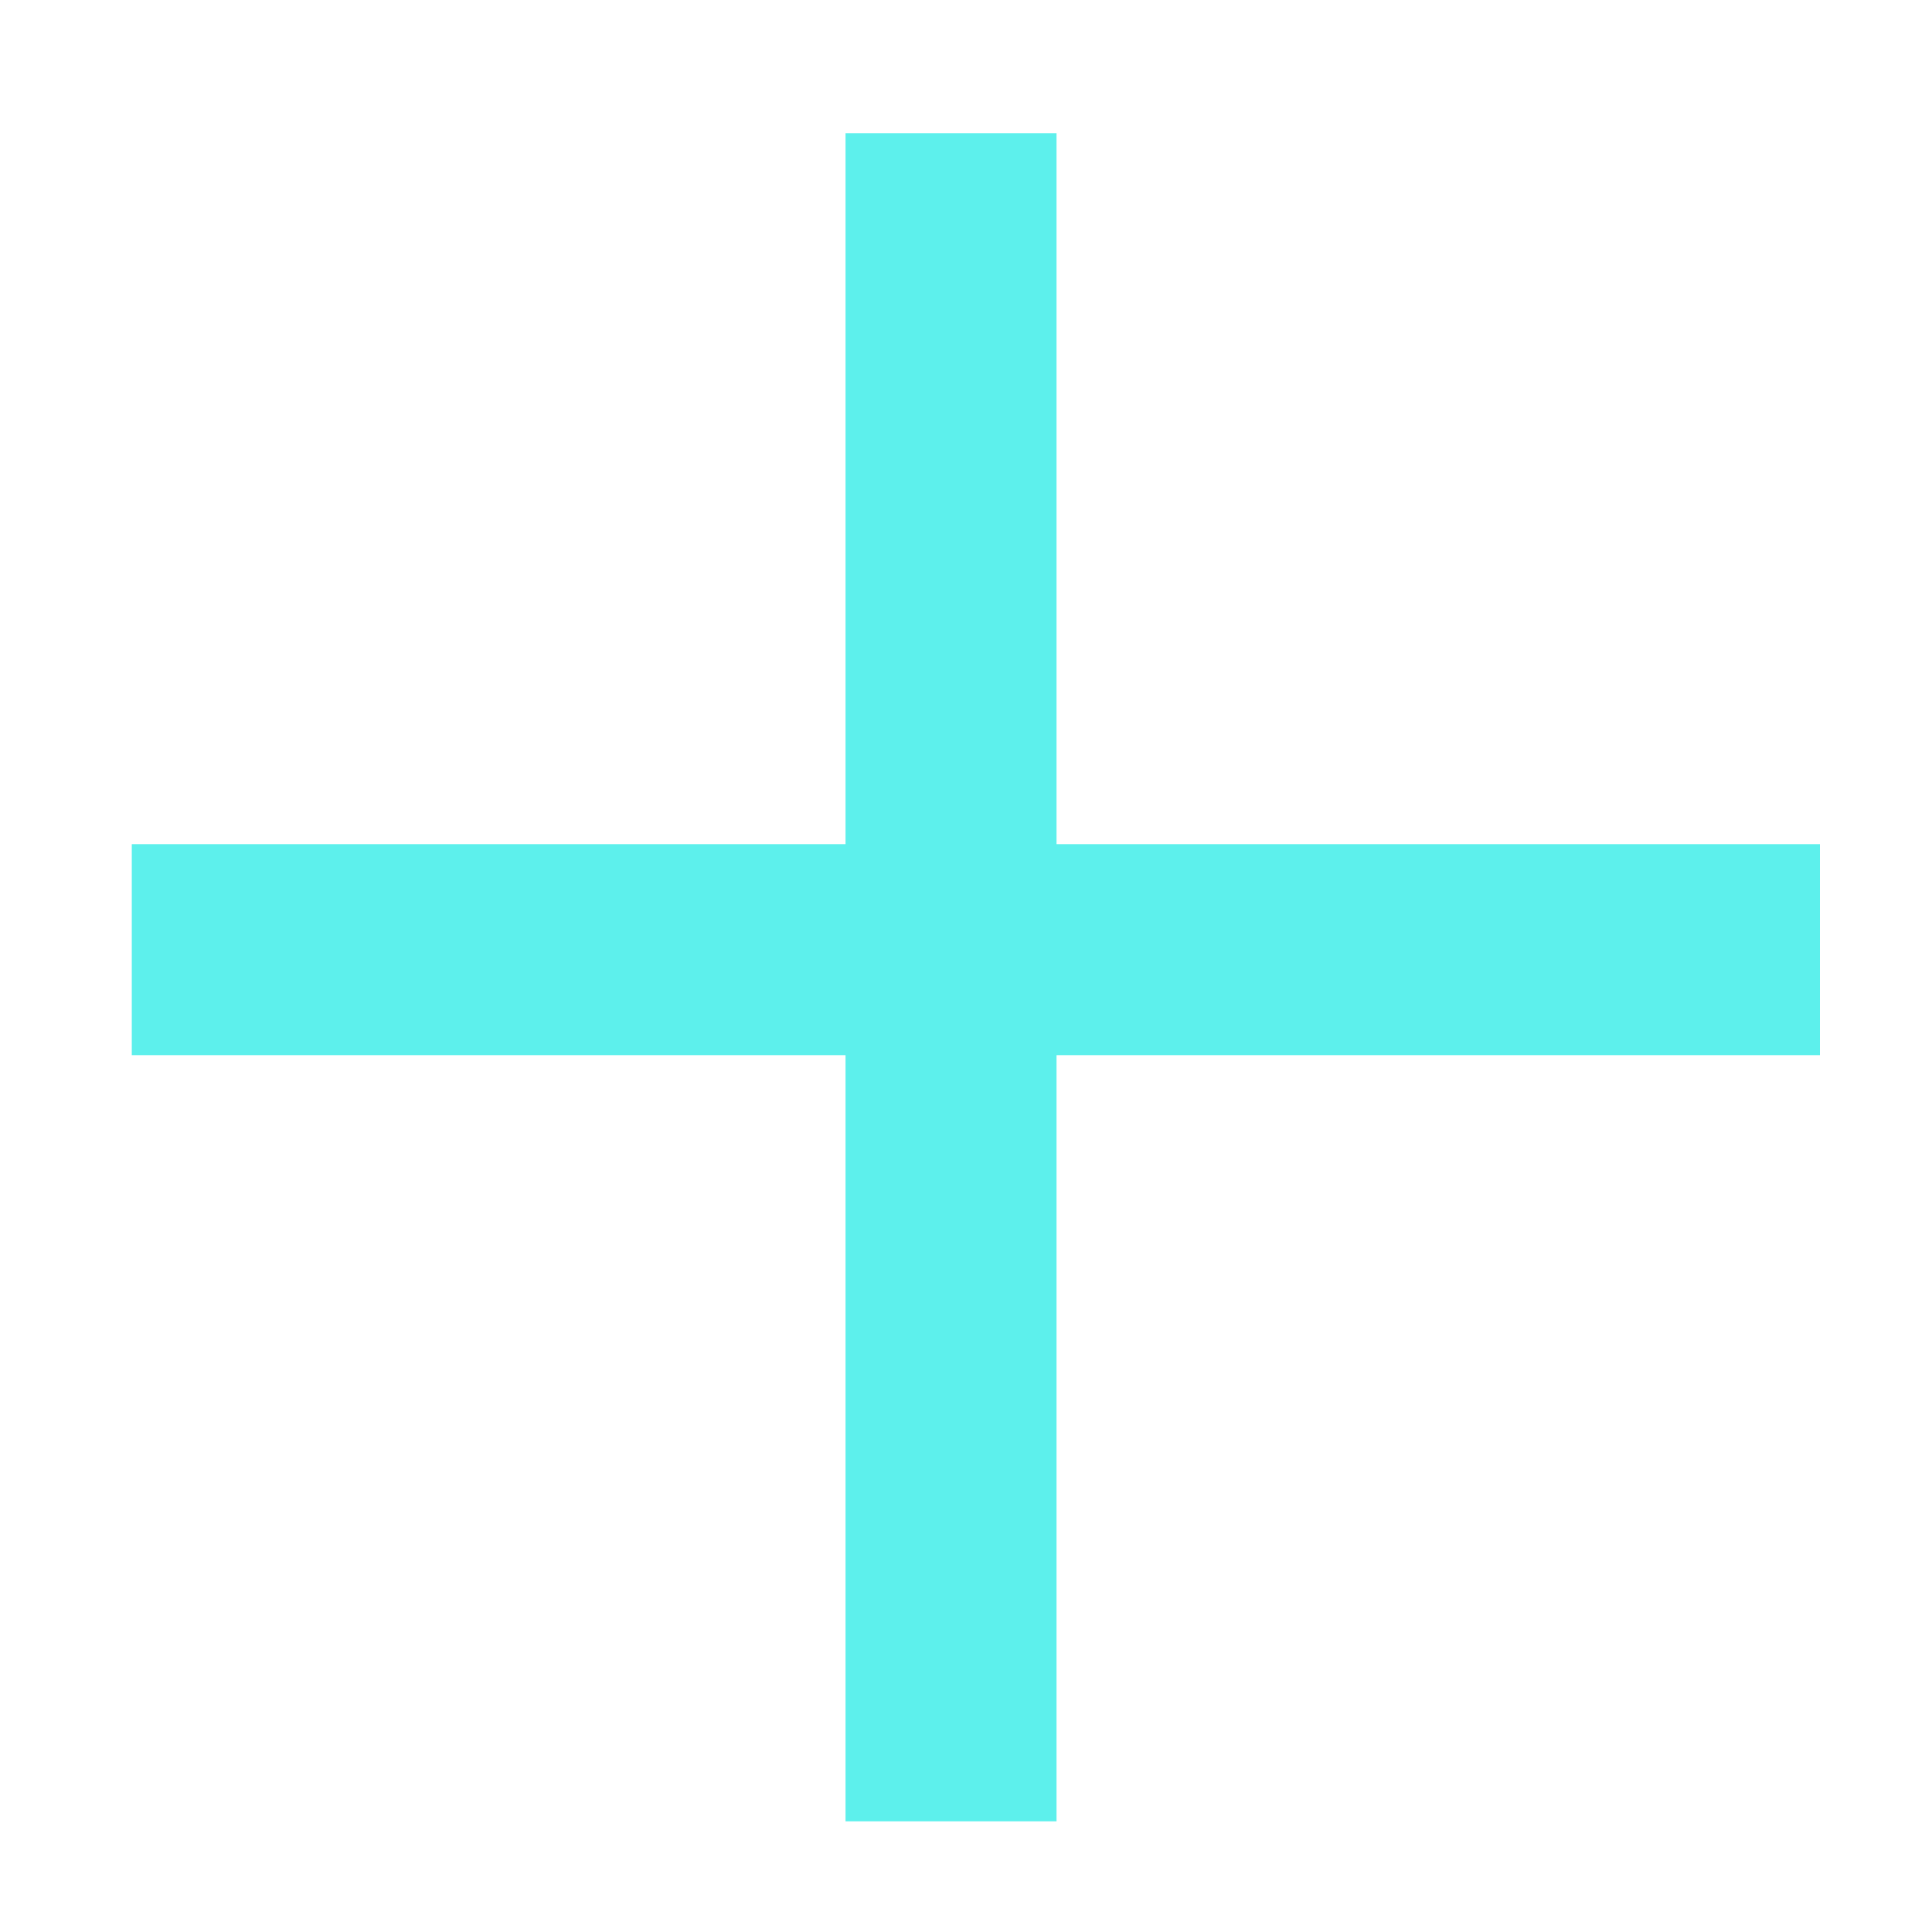 <svg width="14" height="14" viewBox="0 0 14 14" fill="none" xmlns="http://www.w3.org/2000/svg">
<path d="M13.188 6.117V7.646H0.955V6.117H13.188Z" fill="#5DF0EC"/>
<path d="M7.656 13.198H6.127V0.965H7.656V13.198Z" fill="#5DF0EC"/>
</svg>

